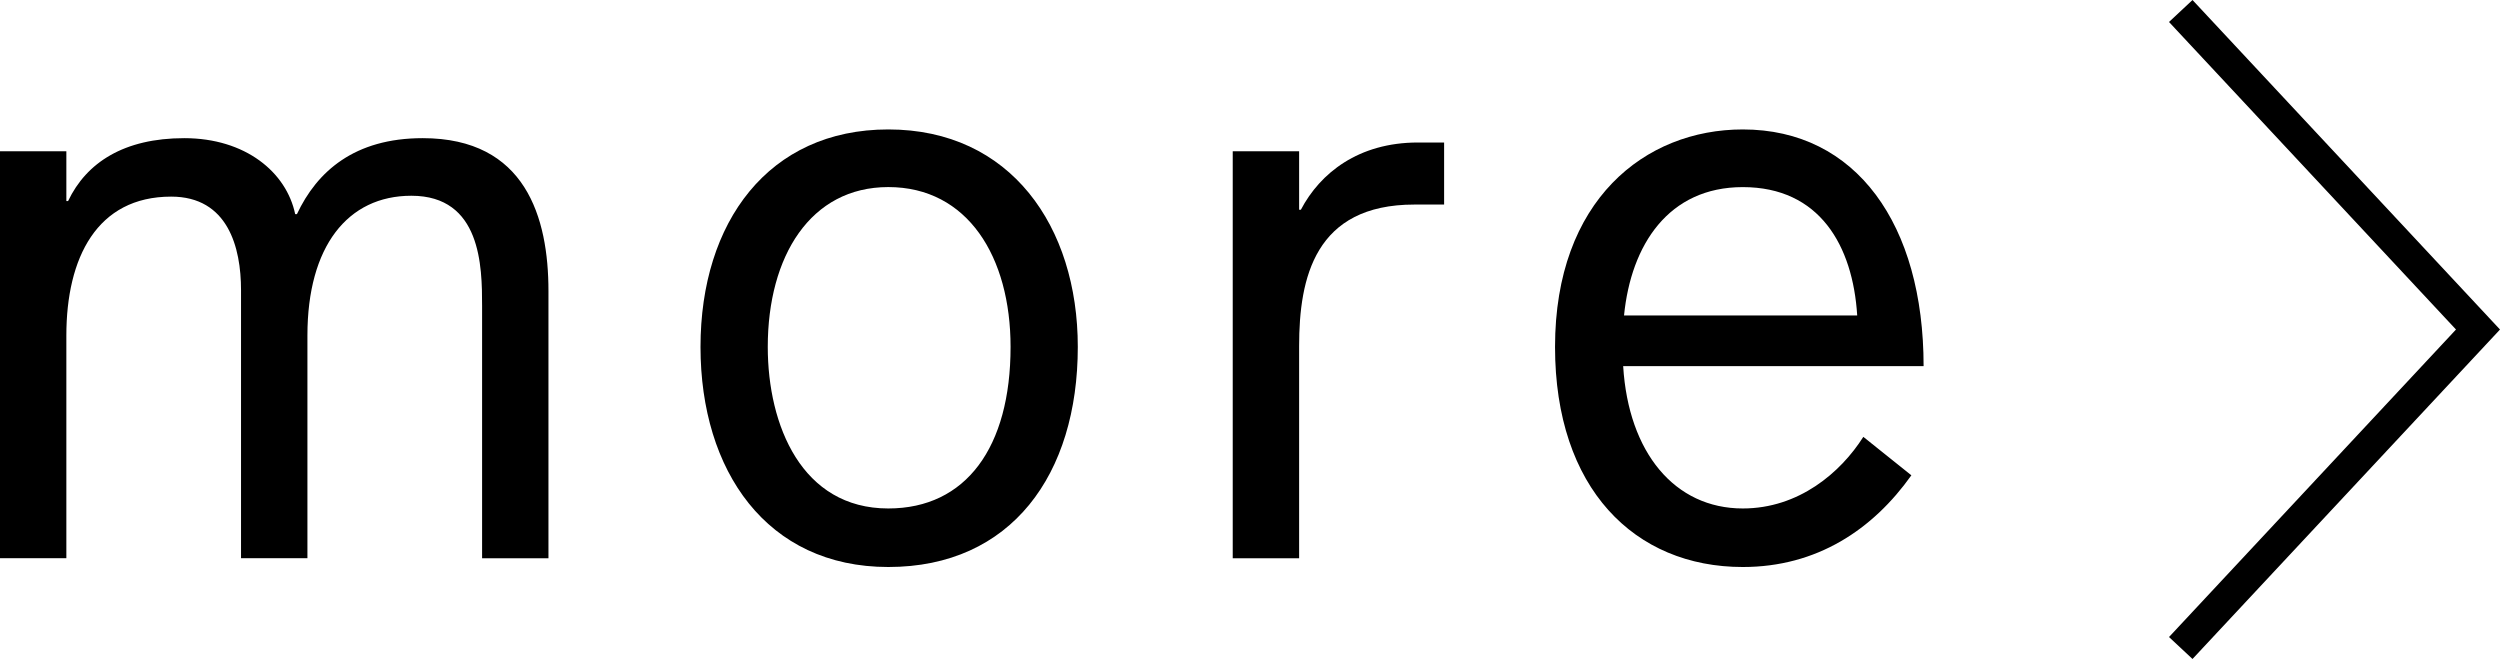 <?xml version="1.0" encoding="UTF-8"?>
<svg id="_レイヤー_1" data-name="レイヤー_1" xmlns="http://www.w3.org/2000/svg" width="63.333" height="16.694" version="1.1" viewBox="0 0 63.333 16.694">
  <!-- Generator: Adobe Illustrator 29.3.1, SVG Export Plug-In . SVG Version: 2.1.0 Build 151)  -->
  <g>
    <path d="M12.213,14.142v-6.395c0-.996-.022-2.788-1.792-2.788-1.615,0-2.633,1.283-2.633,3.54v5.642h-1.682v-6.792c0-1.084-.332-2.368-1.77-2.368-1.881,0-2.655,1.549-2.655,3.518v5.642H0V3.832h1.681v1.261h.044c.464-.974,1.416-1.593,2.943-1.593,1.549,0,2.588.863,2.81,1.925h.044c.509-1.084,1.46-1.925,3.186-1.925,2.611,0,3.186,2.014,3.186,3.872v6.771h-1.682Z"/>
    <path d="M22.503,14.364c-3.076,0-4.757-2.434-4.757-5.576,0-3.164,1.726-5.509,4.757-5.509,3.098,0,4.801,2.456,4.801,5.509,0,3.23-1.682,5.576-4.801,5.576ZM25.601,8.788c0-2.279-1.084-4.049-3.098-4.049-1.969,0-3.053,1.748-3.053,4.049,0,1.991.863,4.093,3.053,4.093,1.969,0,3.098-1.549,3.098-4.093Z"/>
    <path d="M35.831,5.182c-2.522,0-2.92,1.858-2.92,3.584v5.376h-1.682V3.832h1.682v1.482h.044c.487-.929,1.46-1.704,2.965-1.704h.664v1.571h-.752Z"/>
    <path d="M41.12,9.275c.133,2.19,1.305,3.606,3.031,3.606,1.416,0,2.478-.907,3.053-1.814l1.217.974c-.974,1.372-2.39,2.323-4.27,2.323-2.744,0-4.757-1.991-4.757-5.576,0-3.717,2.278-5.509,4.757-5.509,2.876,0,4.58,2.412,4.58,5.996h-7.611ZM47.049,7.992c-.111-1.77-.952-3.252-2.898-3.252-1.881,0-2.832,1.46-3.009,3.252h5.908Z"/>
  </g>
  <polygon points="55.543 16.694 54.948 16.138 62.218 8.348 54.948 .557 55.543 0 63.333 8.348 55.543 16.694"/>
</svg>